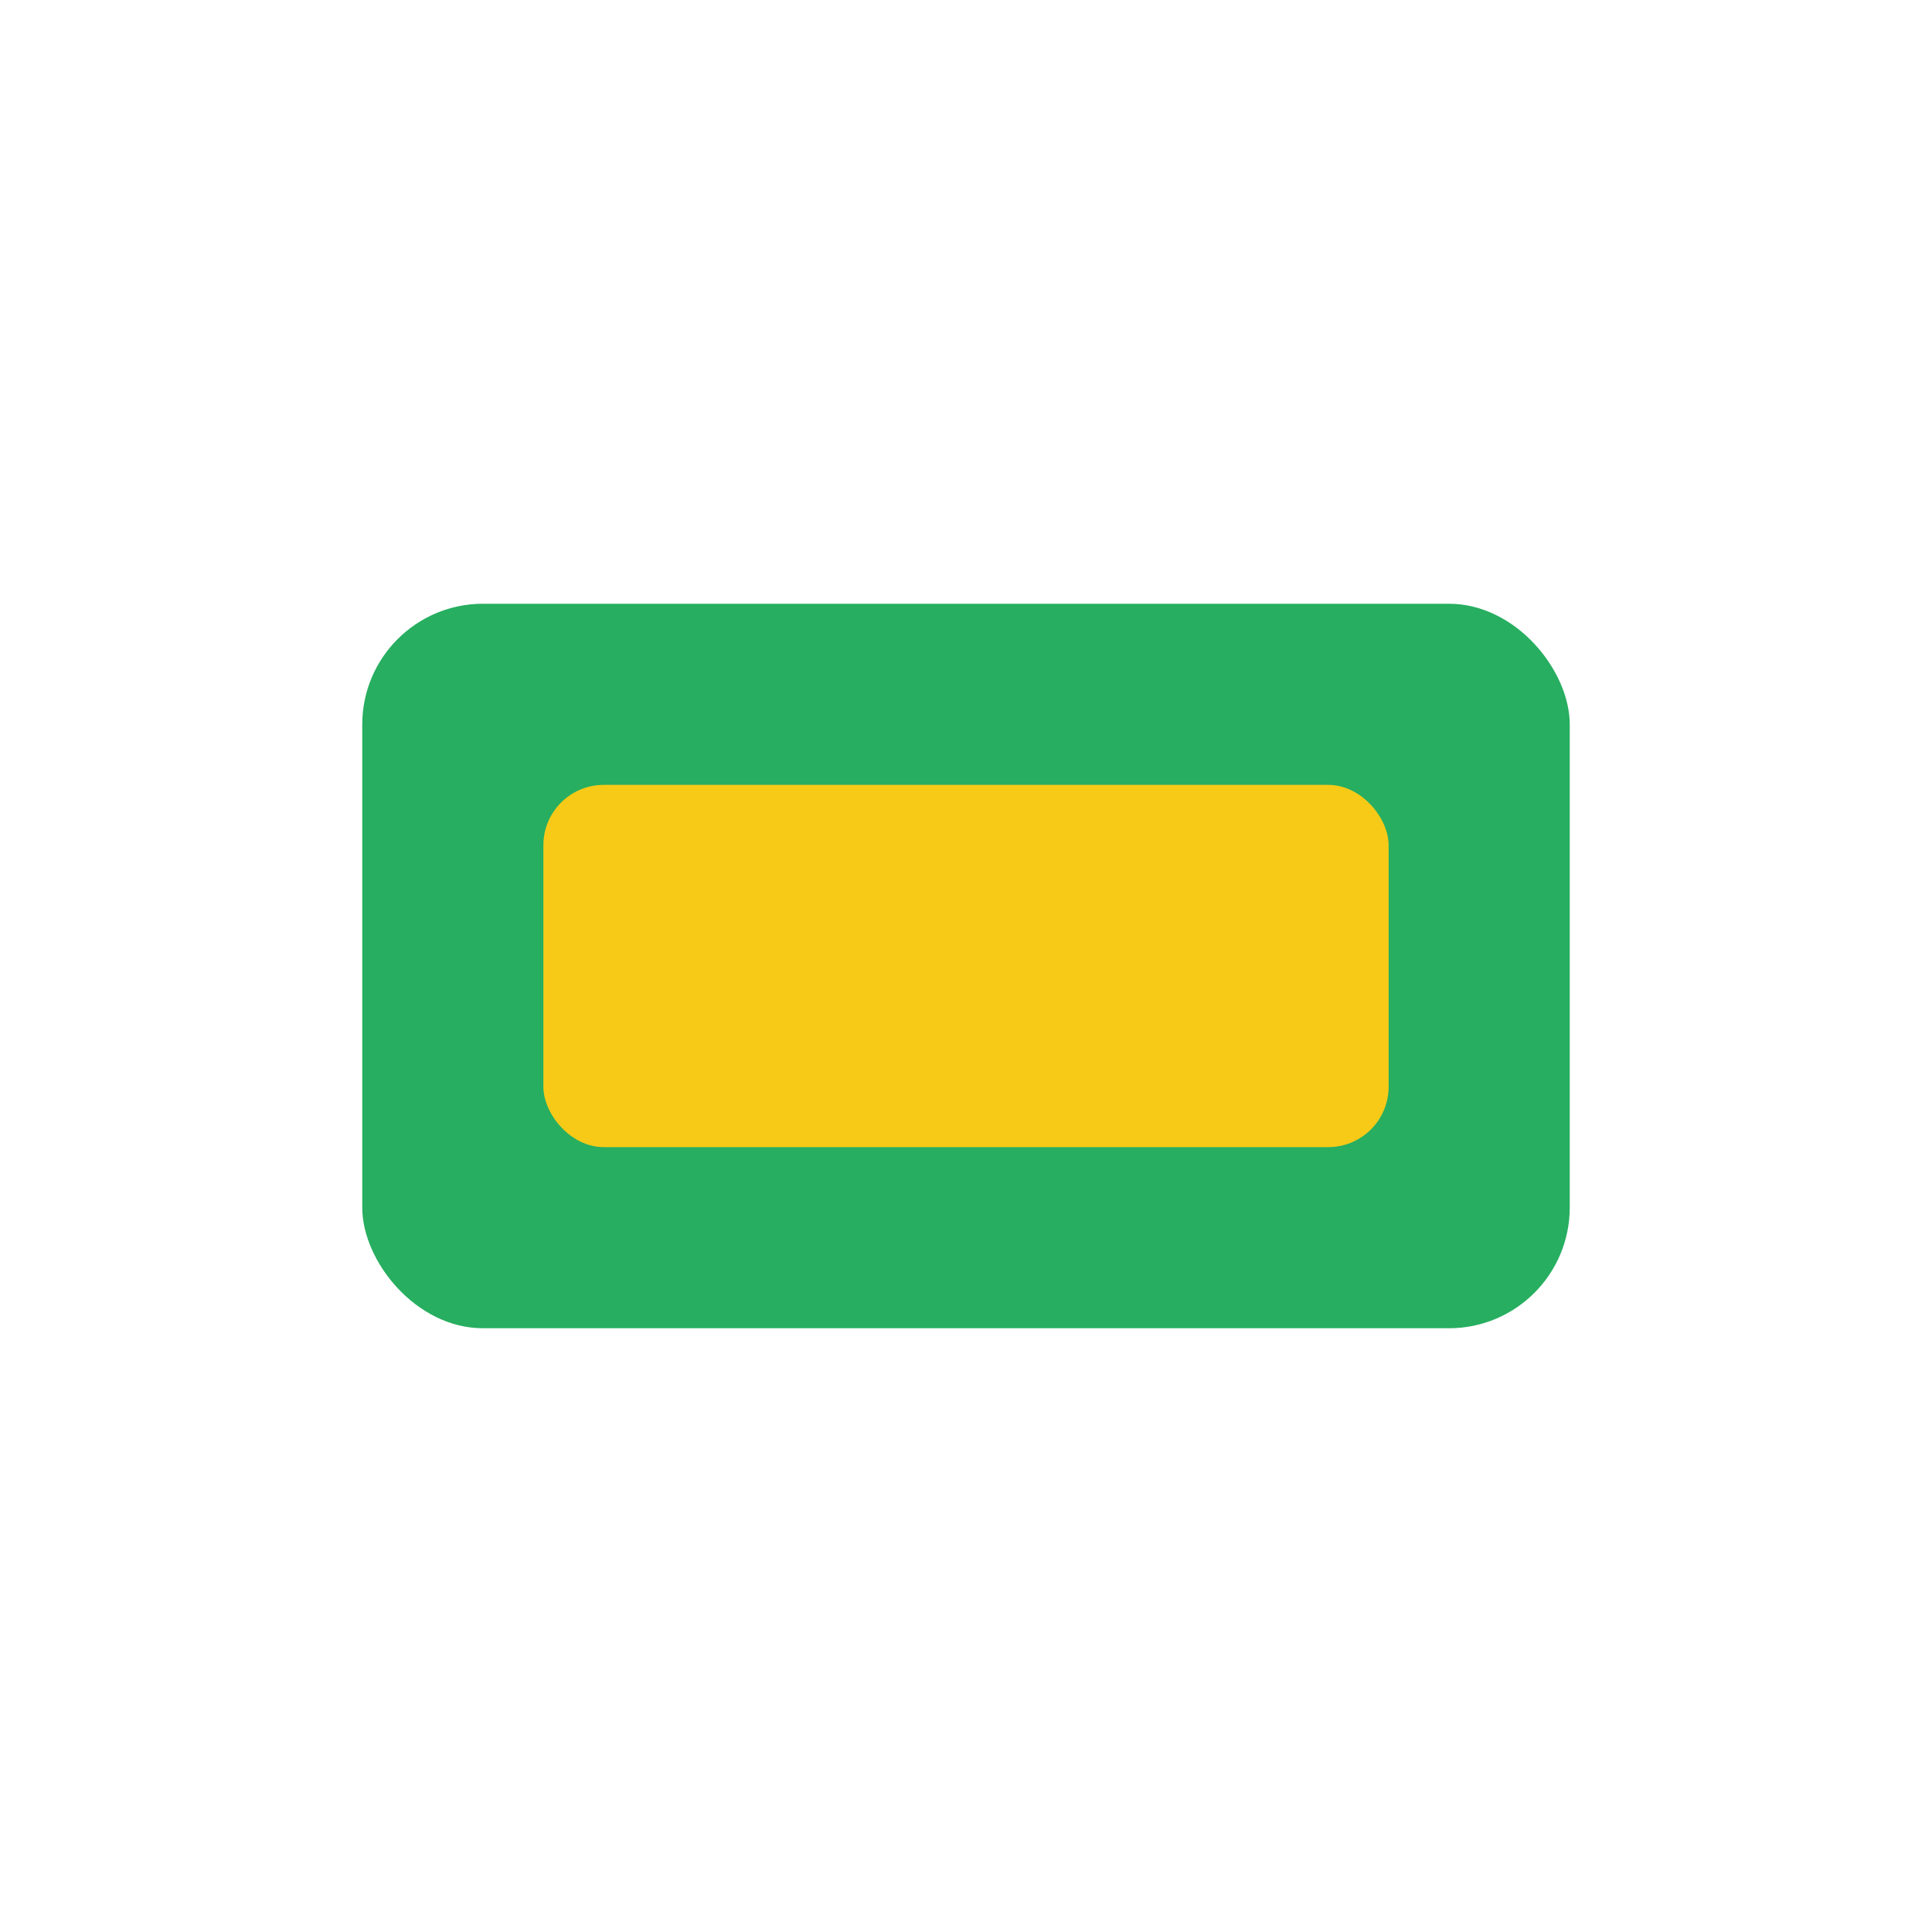 <?xml version="1.0" encoding="UTF-8"?>
<svg xmlns="http://www.w3.org/2000/svg" width="32" height="32" viewBox="0 0 32 32"><rect x="6" y="10" width="20" height="12" rx="2" fill="#27AE60"/><rect x="9" y="13" width="14" height="6" rx="1" fill="#F7CA18"/></svg>